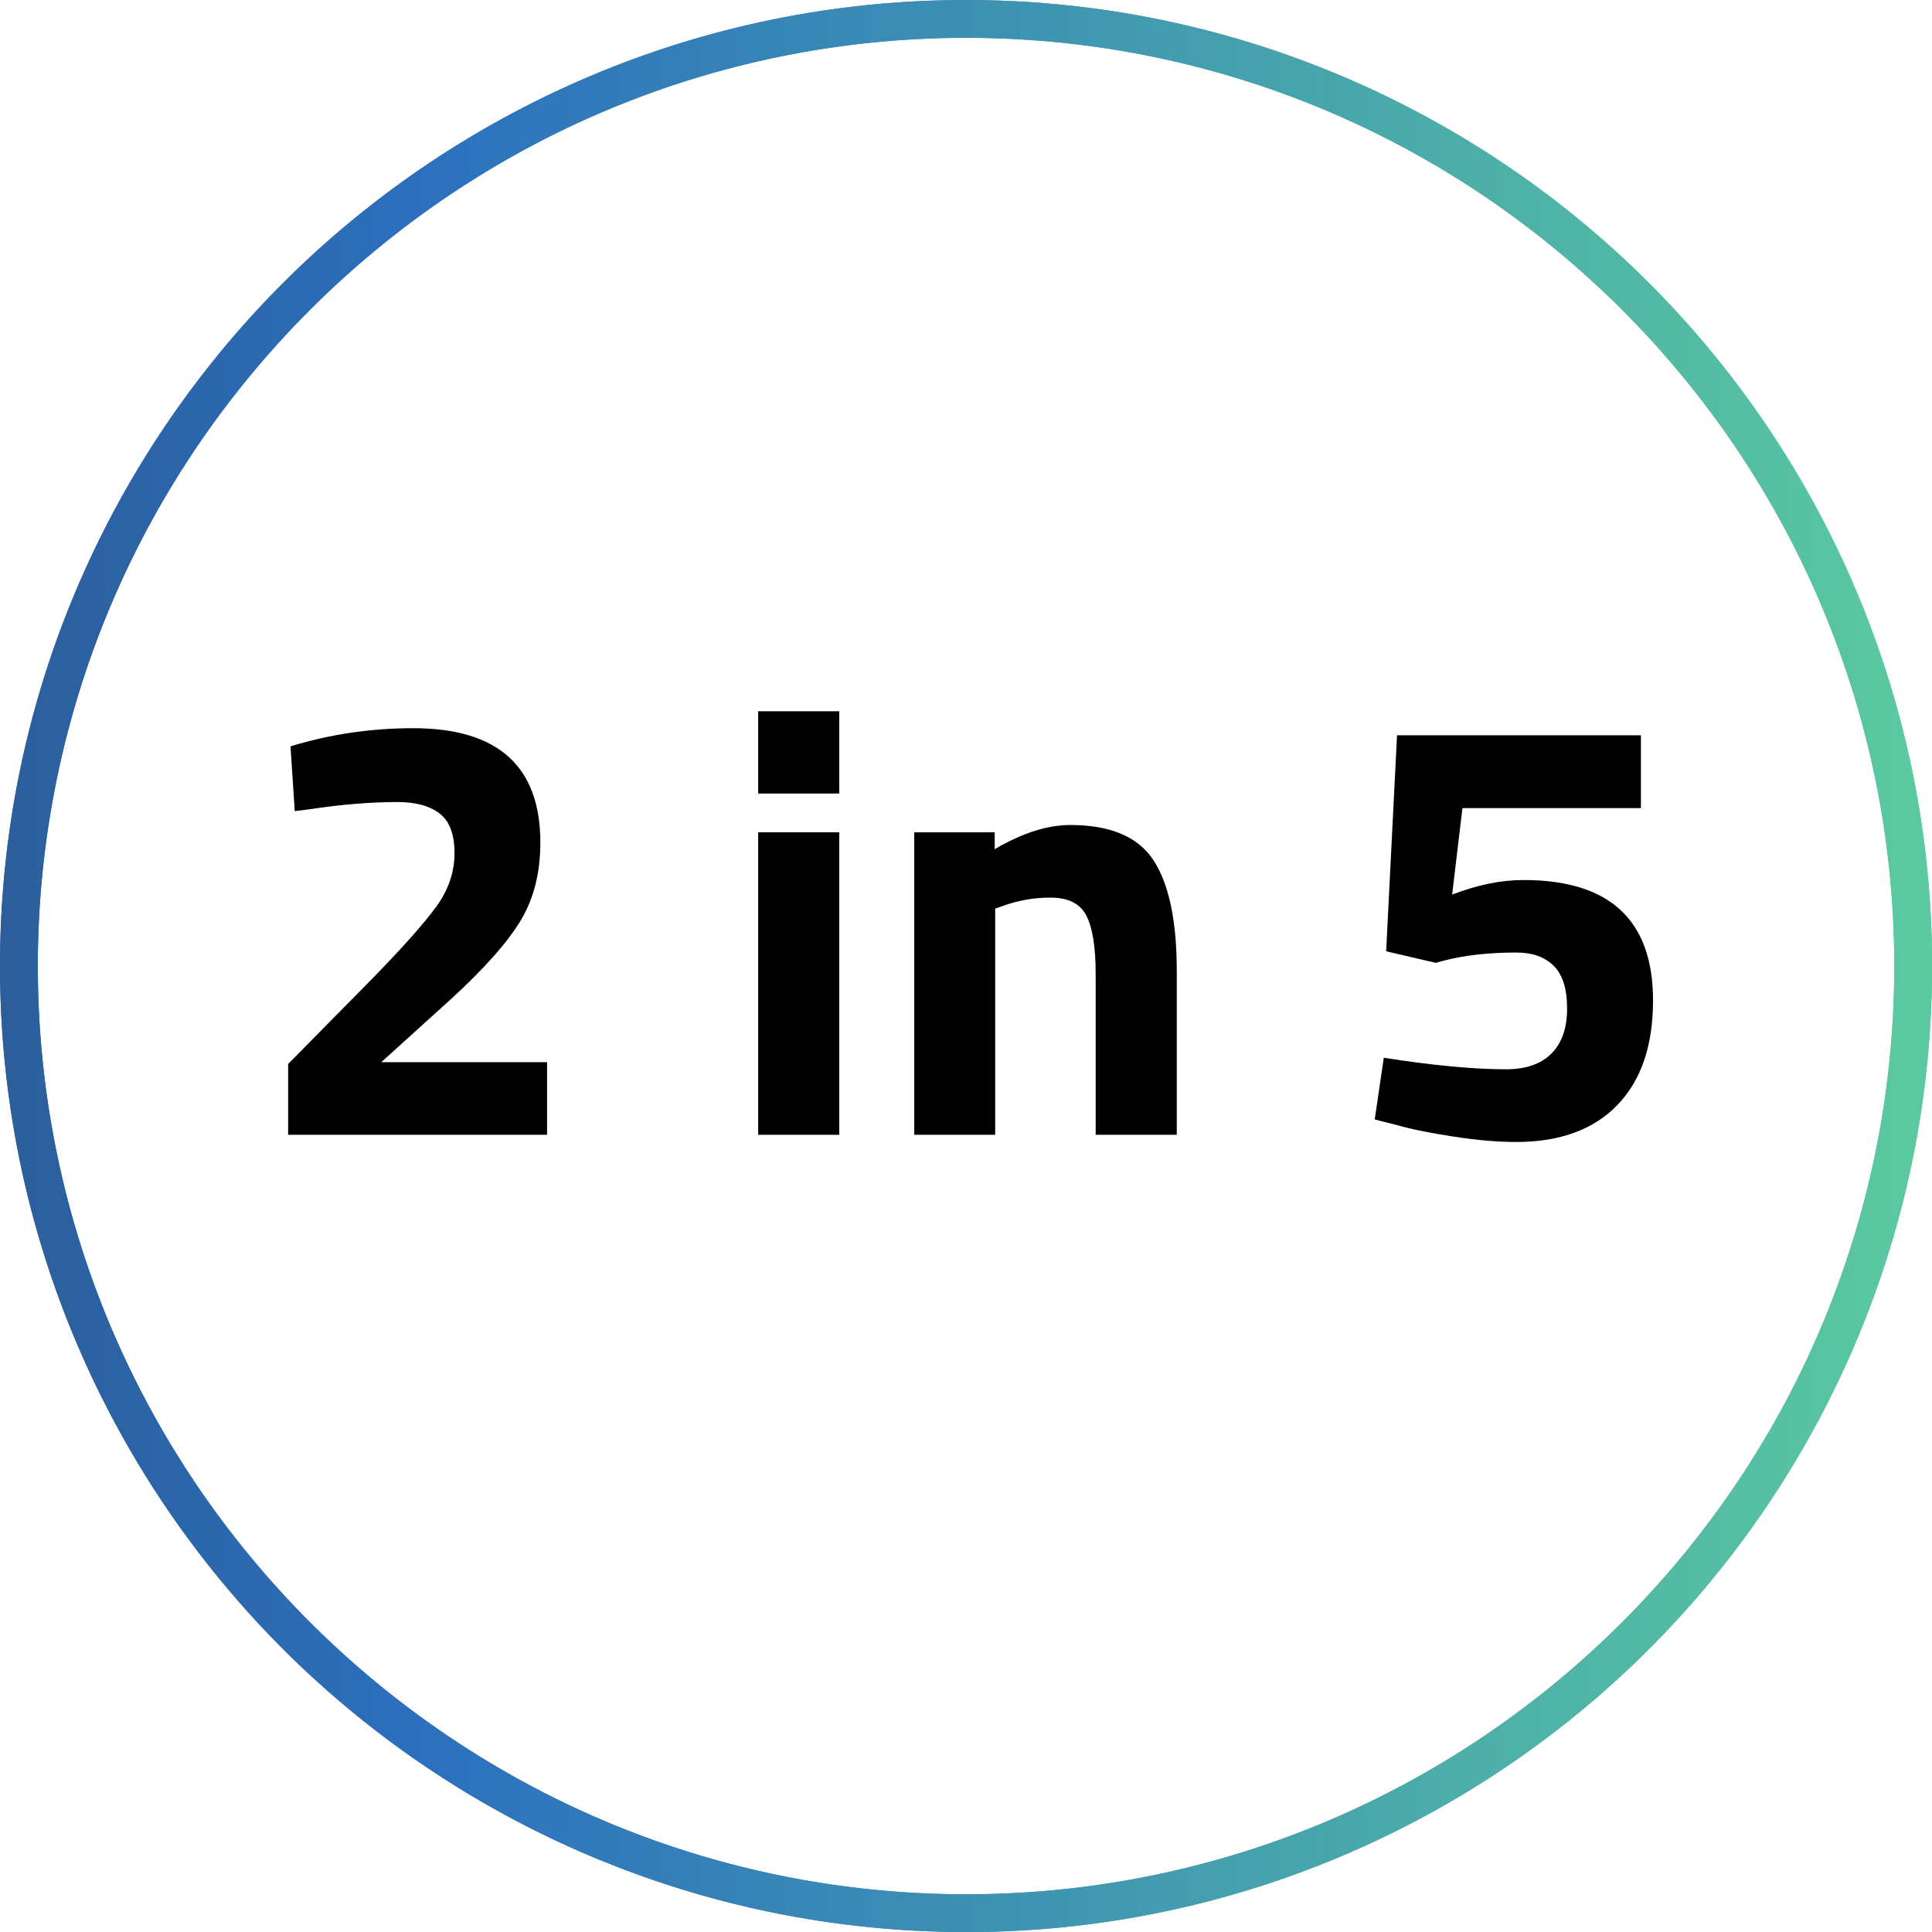 <?xml version="1.0" encoding="UTF-8"?><svg id="Layer_2" xmlns="http://www.w3.org/2000/svg" xmlns:xlink="http://www.w3.org/1999/xlink" viewBox="0 0 204.37 204.37"><defs><style>.cls-1{fill:none;stroke:url(#linear-gradient);stroke-miterlimit:10;stroke-width:4px;}.cls-2{fill:url(#linear-gradient-2);}.cls-2,.cls-3{stroke-width:0px;}</style><linearGradient id="linear-gradient" x1="0" y1="102.19" x2="204.37" y2="102.19" gradientUnits="userSpaceOnUse"><stop offset="0" stop-color="#2c5e9b"/><stop offset=".22" stop-color="#2c70be"/><stop offset="1" stop-color="#5bca9f"/></linearGradient><linearGradient id="linear-gradient-2" x1="0" y1="102.19" x2="204.37" y2="102.19" xlink:href="#linear-gradient"/></defs><g id="Layer_1-2"><circle class="cls-1" cx="102.19" cy="102.19" r="100.19"/><path class="cls-2" d="m102.19,204.37C45.84,204.37,0,158.53,0,102.19S45.84,0,102.19,0s102.19,45.84,102.19,102.19-45.84,102.19-102.19,102.19Zm0-200.37C48.05,4,4,48.05,4,102.19s44.05,98.19,98.19,98.19,98.19-44.05,98.19-98.19S156.33,4,102.19,4Z"/><path class="cls-3" d="m57.87,120.04h-27.39v-7.49l9.02-9.15c3.2-3.29,5.43-5.8,6.69-7.55,1.26-1.75,1.89-3.62,1.89-5.6s-.52-3.38-1.57-4.19c-1.05-.81-2.53-1.22-4.45-1.22-2.86,0-5.97.26-9.34.77l-1.54.19-.45-6.85c4.18-1.28,8.51-1.92,12.99-1.92,8.96,0,13.44,4.03,13.44,12.1,0,3.16-.68,5.89-2.05,8.19-1.37,2.3-3.84,5.1-7.42,8.38l-7.36,6.66h17.54v7.68Z"/><path class="cls-3" d="m80.2,83.94v-8.7h8.58v8.7h-8.58Zm0,36.1v-32h8.58v32h-8.58Z"/><path class="cls-3" d="m105.29,120.04h-8.58v-32h8.51v1.79c2.9-1.71,5.57-2.56,8-2.56,4.27,0,7.21,1.26,8.83,3.78,1.62,2.52,2.43,6.4,2.43,11.65v17.34h-8.58v-17.09c0-2.73-.32-4.75-.96-6.05-.64-1.3-1.92-1.95-3.84-1.95-1.75,0-3.44.3-5.06.9l-.77.26v23.94Z"/><path class="cls-3" d="m173.58,77.8v7.68h-18.88l-1.09,9.15c2.65-1.02,5.16-1.54,7.55-1.54,9.13,0,13.7,4.25,13.7,12.74,0,4.78-1.26,8.47-3.78,11.07-2.52,2.6-6.08,3.9-10.69,3.9-1.96,0-4.19-.19-6.69-.58-2.5-.38-4.49-.79-5.98-1.22l-2.3-.58.96-6.53c5.16.81,9.47,1.22,12.93,1.22,2.09,0,3.69-.55,4.8-1.66,1.11-1.11,1.66-2.7,1.66-4.77s-.47-3.57-1.41-4.51c-.94-.94-2.26-1.41-3.97-1.41-2.86,0-5.38.28-7.55.83l-.96.26-5.25-1.22,1.15-22.85h25.79Z"/></g></svg>